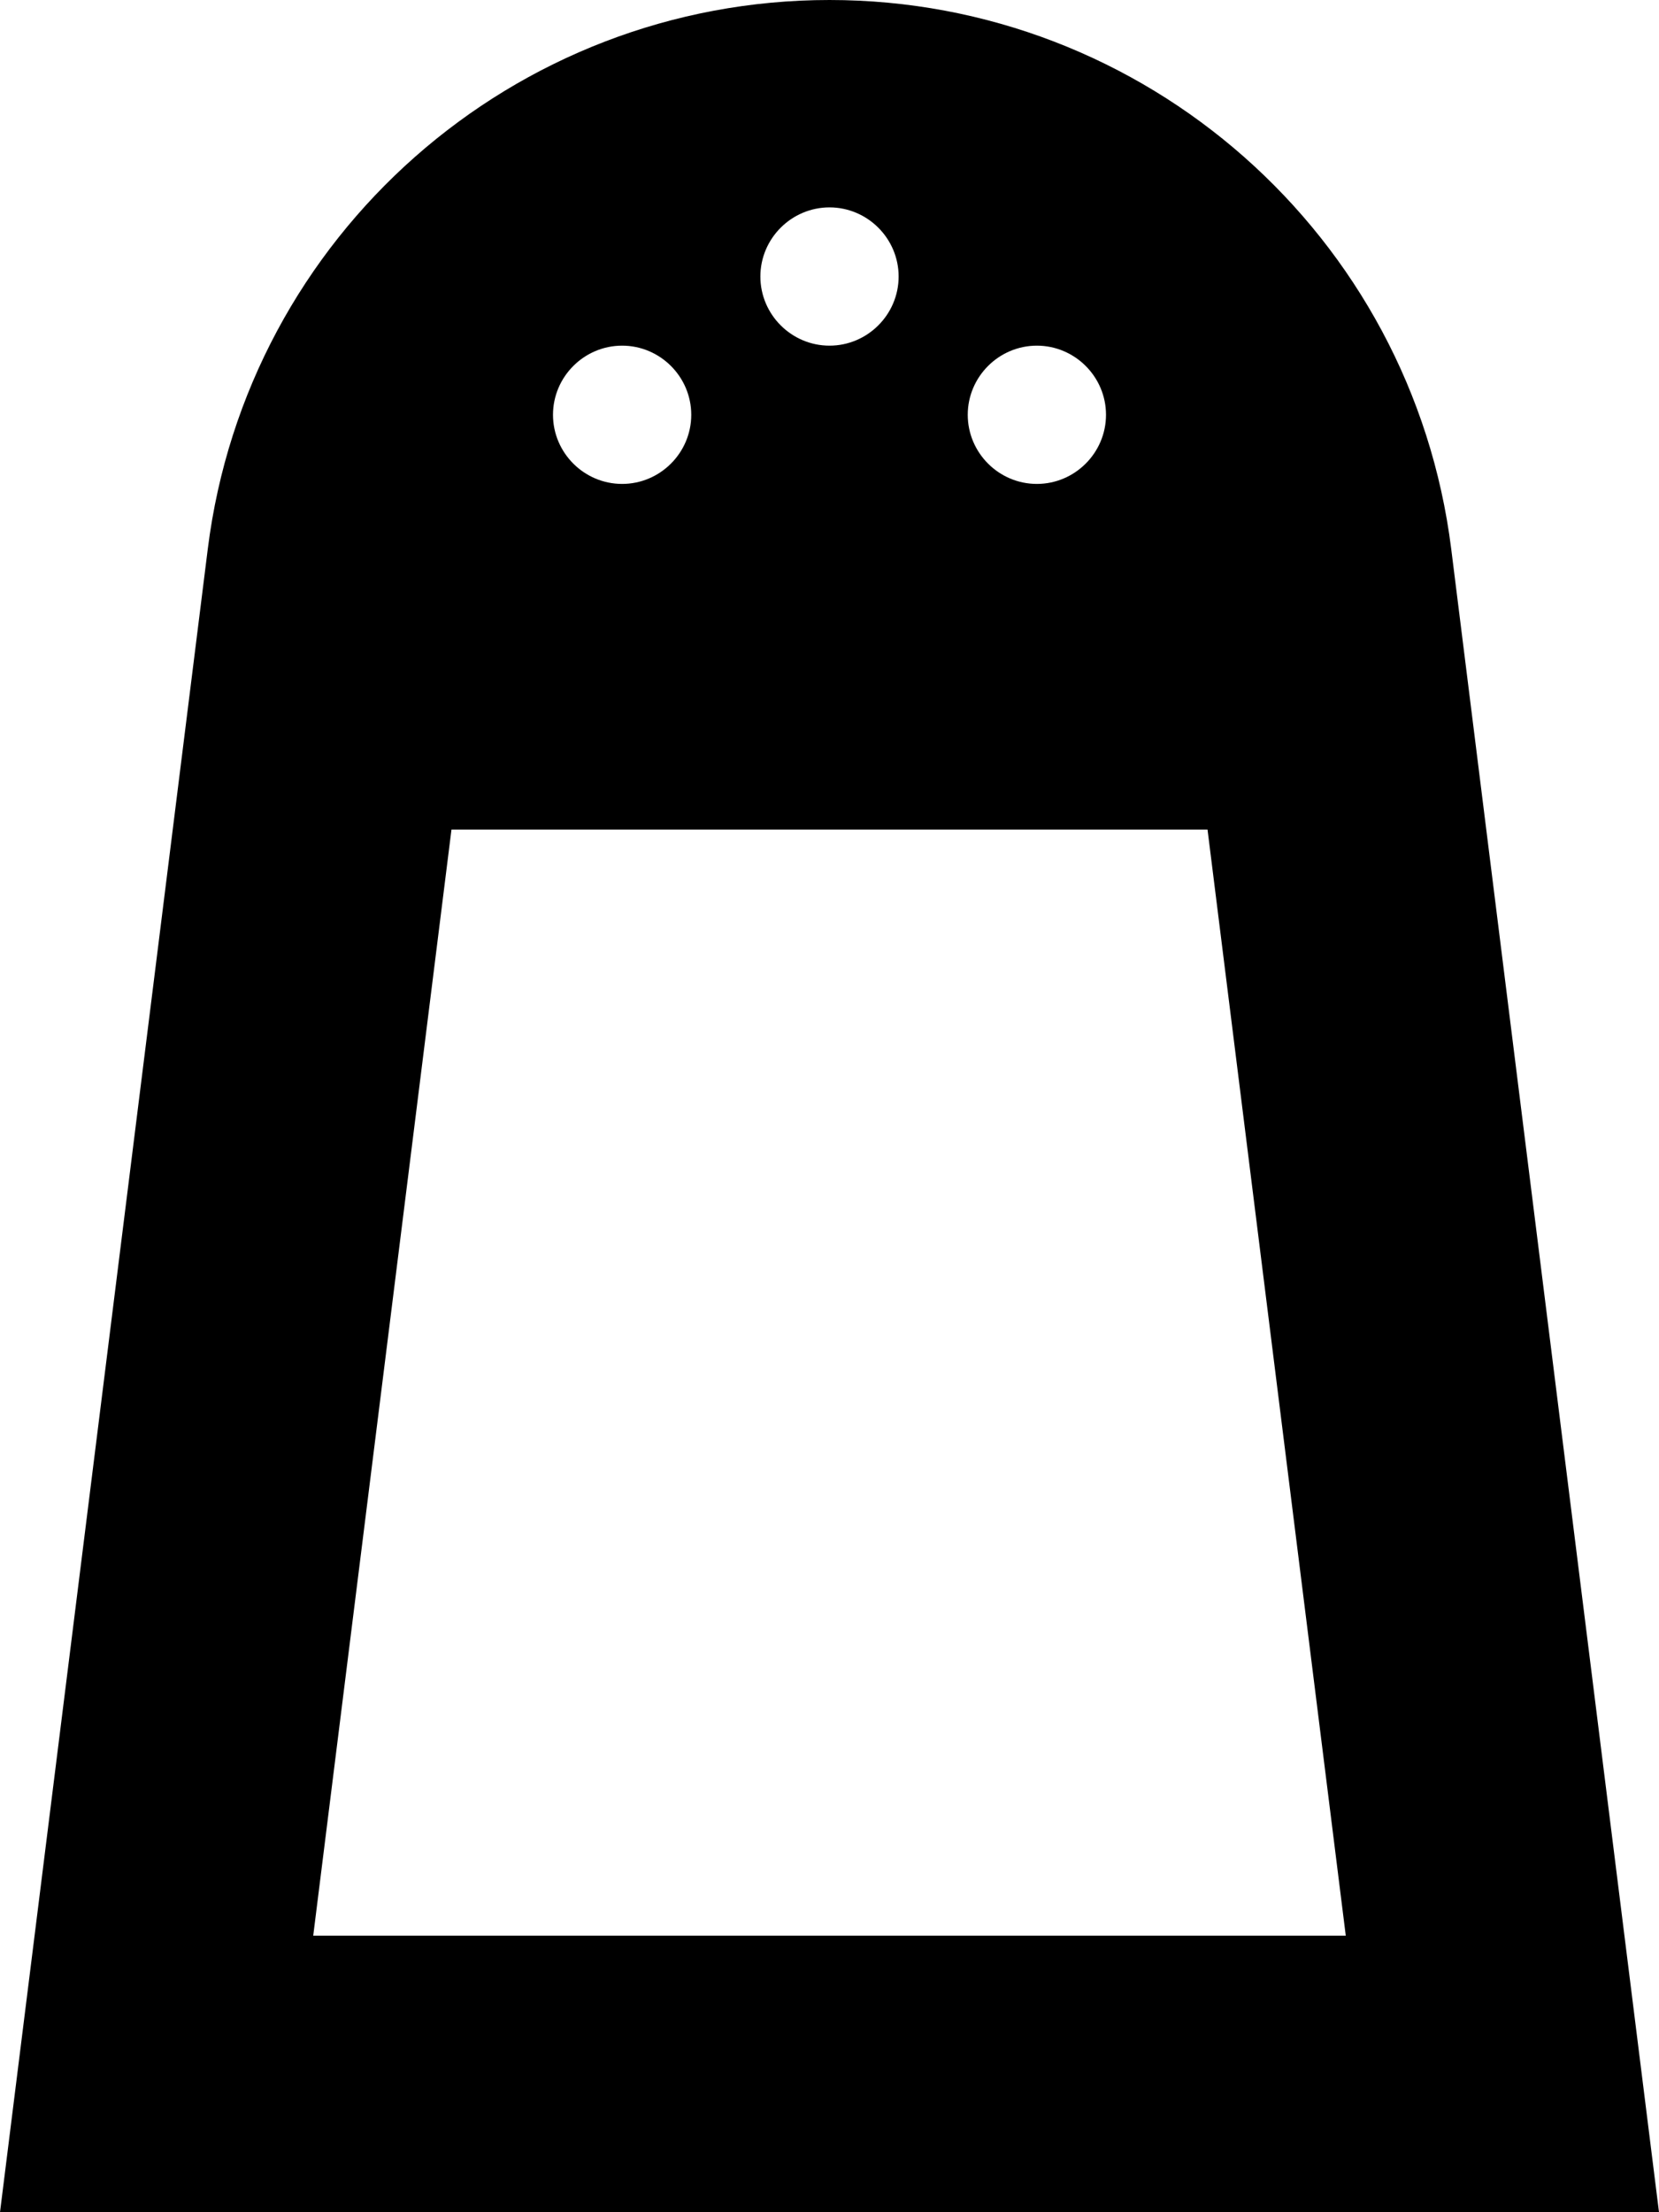 <svg xmlns="http://www.w3.org/2000/svg" viewBox="0 0 384 512"><!--! Font Awesome Pro 6.2.0 by @fontawesome - https://fontawesome.com License - https://fontawesome.com/license (Commercial License) Copyright 2022 Fonticons, Inc. --><path d="M384 512l-8-64L335.9 127C326.8 54.5 265.1 0 192 0S57.2 54.5 48.1 127L8 448 0 512H64.5h255H384zm-72.5-64H72.5l32-256h175l32 256zM192 80c-8.8 0-16-7.2-16-16s7.2-16 16-16s16 7.2 16 16s-7.2 16-16 16zM160 96c0 8.8-7.2 16-16 16s-16-7.2-16-16s7.2-16 16-16s16 7.2 16 16zm80 16c-8.8 0-16-7.2-16-16s7.2-16 16-16s16 7.2 16 16s-7.2 16-16 16z"/></svg>